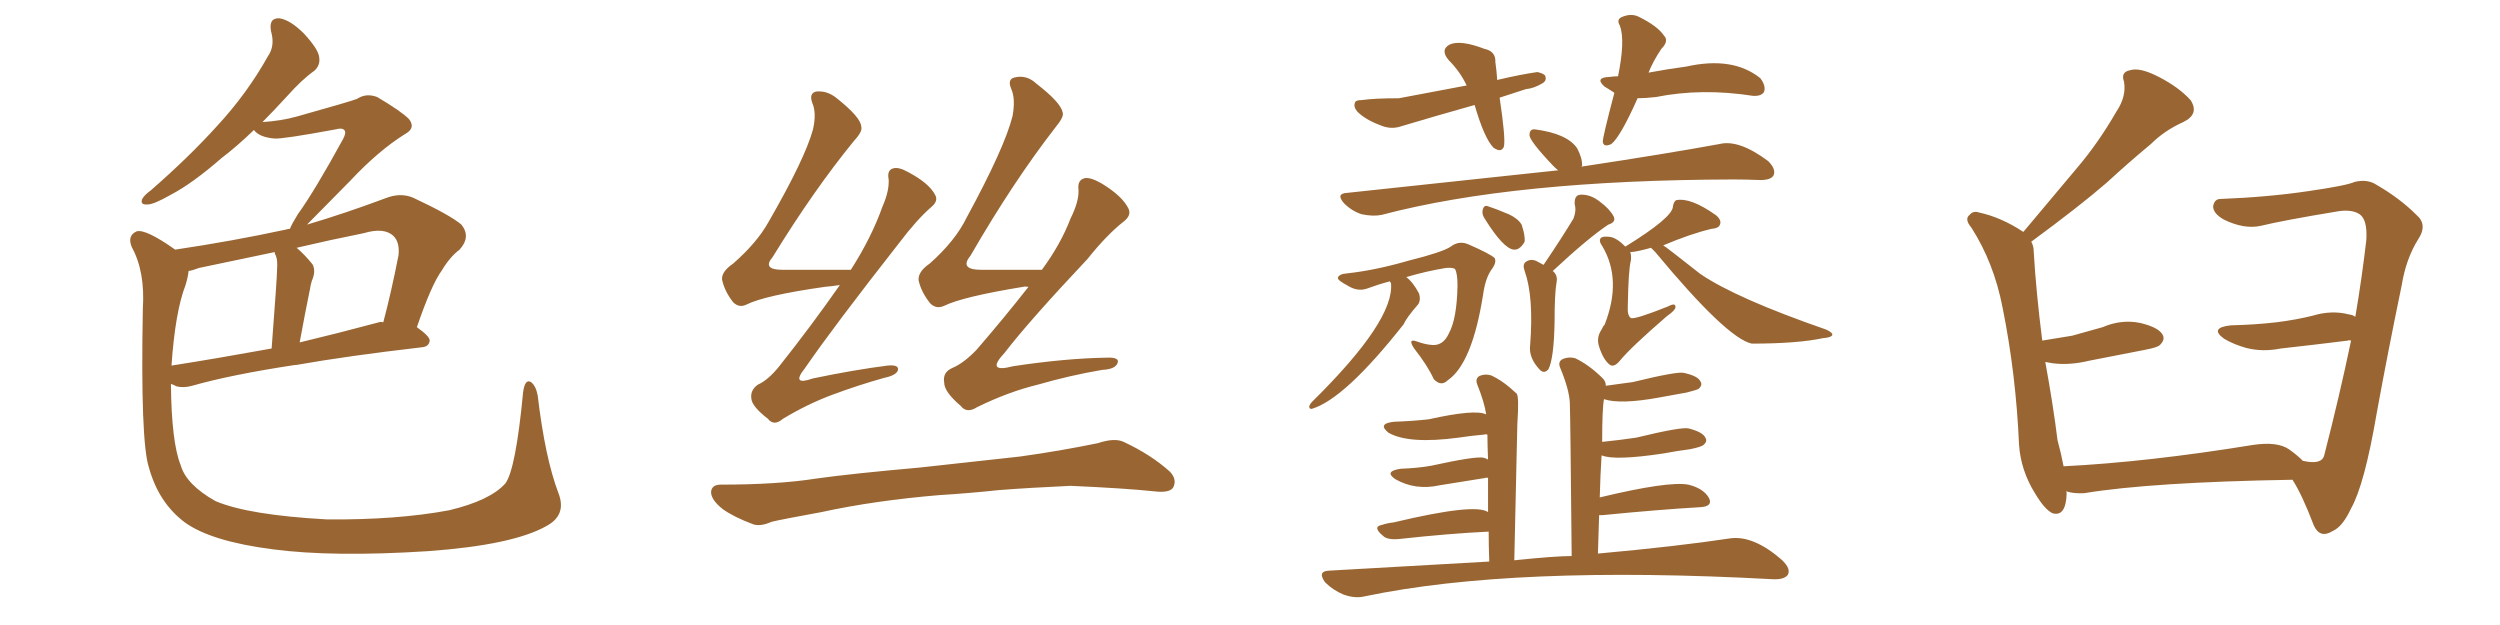 <svg xmlns="http://www.w3.org/2000/svg" xmlns:xlink="http://www.w3.org/1999/xlink" width="600" height="150"><path fill="#996633" padding="10" d="M134.03 118.36L134.03 118.36Q136.08 123.63 131.10 126.27L131.10 126.27Q123.05 130.81 102.69 132.28L102.69 132.28Q79.98 133.74 65.48 131.84L65.48 131.84Q50.68 129.93 44.38 125.39L44.38 125.39Q38.09 120.70 35.74 112.21L35.74 112.21Q33.69 105.91 34.28 74.12L34.28 74.12Q34.86 65.19 31.64 59.33L31.64 59.33Q30.47 56.54 32.81 55.52L32.81 55.52Q35.01 54.93 42.04 59.91L42.04 59.91Q55.81 57.86 68.70 55.08L68.70 55.08Q68.99 54.93 69.58 54.93L69.58 54.93Q70.02 53.76 71.48 51.42L71.48 51.42Q75.59 45.70 82.32 33.40L82.32 33.40Q83.20 31.79 82.62 31.20L82.62 31.20Q82.03 30.62 80.57 31.05L80.57 31.05Q67.82 33.40 65.92 33.25L65.92 33.25Q62.26 32.96 60.94 31.20L60.94 31.20Q56.84 35.16 53.17 37.94L53.17 37.94Q46.29 43.95 41.02 46.73L41.02 46.73Q36.91 49.07 35.45 49.07L35.45 49.07Q33.54 49.22 34.13 47.75L34.13 47.75Q34.72 46.73 36.18 45.70L36.18 45.70Q45.41 37.65 52.15 30.18L52.15 30.18Q59.33 22.41 64.31 13.48L64.31 13.48Q66.06 10.99 65.04 7.47L65.04 7.47Q64.45 4.25 67.09 4.39L67.09 4.39Q69.73 4.83 72.95 8.06L72.95 8.06Q76.46 11.87 76.61 13.77L76.61 13.77Q76.90 15.67 75.44 16.99L75.44 16.99Q72.51 19.04 68.85 23.14L68.85 23.14Q65.77 26.51 62.99 29.30L62.99 29.30Q67.53 29.00 71.19 27.98L71.19 27.98Q84.23 24.32 85.69 23.73L85.69 23.73Q87.89 22.27 90.53 23.29L90.53 23.29Q96.24 26.66 98.14 28.56L98.14 28.56Q99.90 30.76 97.12 32.23L97.12 32.23Q90.82 36.18 84.08 43.36L84.08 43.36Q76.90 50.68 73.68 53.91L73.68 53.91Q82.62 51.27 92.43 47.61L92.43 47.61Q96.09 46.14 99.17 47.46L99.17 47.46Q107.96 51.56 110.74 53.91L110.74 53.91Q113.09 56.84 110.30 59.91L110.30 59.91Q107.96 61.67 106.05 64.89L106.05 64.89Q103.56 68.26 100.05 78.52L100.05 78.52Q103.13 80.71 103.13 81.74L103.13 81.74Q102.98 83.20 101.22 83.35L101.22 83.35Q83.50 85.40 71.04 87.60L71.04 87.60Q70.75 87.60 70.75 87.60L70.75 87.60Q55.37 89.94 46.14 92.58L46.14 92.58Q44.09 93.16 42.33 92.72L42.33 92.72Q41.60 92.29 41.02 92.14L41.02 92.14Q41.16 106.20 43.36 111.62L43.36 111.62Q44.68 116.31 51.71 120.26L51.71 120.26Q59.62 123.63 78.52 124.66L78.52 124.66Q95.36 124.80 107.81 122.46L107.81 122.46Q117.63 120.12 121.29 116.02L121.29 116.02Q123.78 112.65 125.54 94.19L125.54 94.19Q125.98 90.82 127.44 91.70L127.44 91.70Q128.61 92.58 129.05 94.92L129.05 94.92Q130.81 109.86 134.03 118.36ZM44.53 68.41L44.53 68.41Q42.04 74.85 41.16 87.74L41.16 87.74Q52.29 85.99 65.19 83.64L65.19 83.64Q66.50 66.50 66.50 64.60L66.50 64.60Q66.65 62.40 66.21 61.38L66.21 61.38Q65.92 60.94 65.92 60.50L65.92 60.50Q56.69 62.40 47.75 64.31L47.75 64.31Q46.29 64.89 45.26 65.04L45.26 65.04Q45.12 66.50 44.53 68.41ZM90.97 77.34L90.97 77.34L90.97 77.34Q91.41 77.20 91.99 77.34L91.99 77.34Q93.90 70.17 95.65 61.23L95.65 61.23Q95.95 58.15 94.48 56.69L94.48 56.69Q92.29 54.49 87.30 55.96L87.30 55.96Q79.25 57.57 71.19 59.47L71.19 59.47Q73.10 61.08 75 63.43L75 63.43Q75.88 65.04 74.85 67.38L74.85 67.38Q74.56 68.26 74.41 69.29L74.41 69.29Q73.24 75 71.92 82.18L71.92 82.18Q81.15 79.98 90.97 77.34ZM201.56 68.41L201.56 68.41Q199.66 68.70 197.90 68.85L197.90 68.85Q183.54 70.90 179.15 73.10L179.15 73.10Q177.39 73.97 175.93 72.51L175.93 72.51Q173.88 69.87 173.29 67.09L173.29 67.09Q173.14 65.19 175.93 63.28L175.93 63.28Q181.64 58.30 184.42 53.32L184.42 53.32Q193.21 38.09 195.12 31.05L195.12 31.05Q196.00 27.10 194.97 24.76L194.97 24.76Q194.09 22.41 195.85 21.97L195.85 21.97Q198.49 21.68 200.83 23.58L200.83 23.58Q206.54 28.13 206.69 30.32L206.69 30.32Q207.13 31.49 204.93 33.84L204.93 33.84Q195.26 45.70 185.45 61.67L185.45 61.67Q182.81 64.75 187.79 64.75L187.79 64.75Q195.26 64.75 204.20 64.75L204.20 64.75Q209.18 56.98 211.82 49.51L211.82 49.51Q213.43 45.85 213.28 43.07L213.28 43.07Q212.84 40.87 214.31 40.43L214.31 40.43Q215.63 39.99 217.97 41.31L217.97 41.31Q222.95 43.95 224.41 46.73L224.41 46.73Q225.29 48.19 223.54 49.66L223.54 49.66Q220.02 52.73 215.92 58.15L215.92 58.15Q199.95 78.52 193.21 88.33L193.21 88.33Q189.70 92.72 195.12 90.82L195.12 90.82Q204.93 88.77 212.99 87.74L212.99 87.74Q215.92 87.45 215.48 88.92L215.48 88.92Q215.04 90.09 212.26 90.67L212.26 90.67Q205.96 92.43 199.66 94.78L199.66 94.78Q193.80 96.97 187.94 100.49L187.94 100.49Q185.74 102.39 184.28 100.49L184.28 100.49Q180.47 97.56 180.32 95.65L180.32 95.65Q180.03 93.60 181.93 92.29L181.93 92.29Q184.28 91.26 186.91 88.04L186.91 88.04Q194.82 78.08 201.56 68.41ZM246.83 68.85L246.83 68.85Q246.09 68.70 245.51 68.85L245.51 68.85Q231.15 71.19 226.61 73.39L226.61 73.39Q224.71 74.27 223.24 72.80L223.24 72.80Q221.04 70.02 220.46 67.24L220.46 67.24Q220.31 65.19 223.10 63.28L223.10 63.28Q229.25 57.86 232.03 52.15L232.03 52.15Q241.11 35.45 243.02 27.83L243.02 27.83Q243.75 23.73 242.72 21.39L242.72 21.39Q241.70 19.04 243.46 18.60L243.46 18.60Q246.39 17.87 248.73 20.07L248.73 20.07Q254.59 24.61 255.03 26.95L255.03 26.95Q255.47 27.98 253.27 30.62L253.27 30.62Q243.16 43.65 232.91 61.38L232.91 61.38Q230.13 64.75 235.55 64.75L235.55 64.75Q242.14 64.75 250.05 64.75L250.05 64.75Q254.59 58.59 256.93 52.44L256.93 52.44Q258.98 48.34 258.84 45.56L258.84 45.56Q258.54 43.21 260.30 42.77L260.30 42.77Q261.62 42.48 264.26 43.95L264.26 43.95Q269.38 47.02 270.85 50.10L270.85 50.10Q271.58 51.71 269.68 53.17L269.68 53.17Q265.58 56.40 261.04 62.11L261.04 62.11Q246.97 77.05 241.11 84.67L241.11 84.67Q236.43 89.65 243.16 87.89L243.16 87.89Q255.76 85.99 265.58 85.84L265.58 85.84Q268.80 85.69 268.21 87.16L268.21 87.16Q267.63 88.62 264.55 88.77L264.55 88.77Q256.79 90.09 249.17 92.29L249.17 92.29Q241.99 94.04 234.52 97.71L234.52 97.71Q232.03 99.32 230.57 97.41L230.57 97.41Q226.61 94.04 226.61 91.85L226.61 91.85Q226.17 89.36 228.52 88.33L228.52 88.33Q231.30 87.16 234.38 83.94L234.38 83.94Q240.97 76.32 246.83 68.85ZM225.73 118.80L225.73 118.80L225.73 118.80Q209.91 120.12 197.17 122.90L197.17 122.90Q187.50 124.66 185.16 125.24L185.16 125.24Q182.52 126.42 180.76 125.83L180.76 125.83Q176.07 124.07 173.44 122.17L173.44 122.17Q170.65 119.97 170.65 118.07L170.65 118.07Q170.80 116.31 173.00 116.31L173.00 116.31Q186.77 116.31 196.00 114.84L196.00 114.84Q204.35 113.67 220.75 112.21L220.75 112.21Q228.81 111.33 244.78 109.57L244.78 109.57Q254.30 108.25 263.53 106.35L263.53 106.35Q267.48 105.03 269.68 106.05L269.68 106.05Q276.27 109.13 280.81 113.23L280.81 113.23Q282.57 115.14 281.54 117.04L281.54 117.04Q280.66 118.36 277.00 117.92L277.00 117.92Q270.12 117.19 256.93 116.60L256.93 116.60Q247.27 117.04 239.65 117.63L239.65 117.63Q232.91 118.36 225.73 118.80ZM359.91 23.44L359.91 23.44Q361.38 33.25 360.94 35.16L360.94 35.16Q360.35 36.77 358.45 35.45L358.45 35.45Q356.25 33.25 353.91 25.20L353.91 25.20Q344.53 27.83 335.74 30.47L335.74 30.47Q333.54 31.05 331.20 30.03L331.20 30.03Q327.69 28.71 325.78 26.81L325.78 26.81Q324.76 25.63 325.20 24.61L325.20 24.61Q325.34 24.02 326.81 24.02L326.81 24.02Q329.88 23.58 335.74 23.58L335.74 23.58Q344.82 21.83 352.00 20.51L352.00 20.51Q350.39 17.14 347.75 14.50L347.75 14.50Q345.56 12.01 347.90 10.69L347.90 10.69Q350.54 9.52 356.25 11.72L356.25 11.72Q359.03 12.30 358.89 14.94L358.89 14.94Q359.18 16.85 359.33 19.19L359.33 19.19Q364.89 17.87 368.99 17.29L368.99 17.29Q370.75 17.72 370.90 18.31L370.90 18.31Q371.19 19.34 370.31 19.92L370.31 19.92Q368.12 21.24 366.21 21.39L366.21 21.39Q362.99 22.41 359.91 23.44ZM393.02 23.58L393.02 23.58Q388.92 32.81 386.72 34.57L386.72 34.57Q384.81 35.45 384.67 33.98L384.67 33.98Q384.67 32.81 387.45 22.27L387.45 22.27Q386.13 21.39 385.11 20.80L385.11 20.80Q382.62 18.60 386.28 18.46L386.28 18.46Q387.30 18.31 388.33 18.31L388.33 18.31Q390.09 9.67 388.77 6.15L388.77 6.15Q387.89 4.69 389.21 4.10L389.21 4.10Q391.55 3.08 393.46 4.10L393.46 4.10Q397.85 6.30 399.32 8.50L399.32 8.50Q400.63 9.81 398.73 11.72L398.73 11.72Q396.68 14.79 395.65 17.43L395.65 17.43Q400.34 16.55 404.74 15.97L404.74 15.97Q415.87 13.48 422.46 18.75L422.46 18.75Q423.93 20.65 423.34 22.12L423.34 22.12Q422.61 23.14 420.70 23.00L420.70 23.00Q408.40 21.09 397.41 23.29L397.41 23.29Q394.92 23.58 393.02 23.58ZM373.97 40.87L373.97 40.87Q373.39 40.43 372.95 39.99L372.95 39.99Q366.94 33.69 367.09 32.37L367.09 32.37Q367.09 30.91 368.41 31.05L368.41 31.05Q376.17 32.08 378.52 35.60L378.52 35.60Q379.83 38.09 379.69 39.84L379.69 39.84Q379.54 39.84 379.54 39.99L379.54 39.99Q399.90 36.91 412.65 34.57L412.65 34.57Q417.33 33.40 424.37 38.67L424.37 38.67Q426.27 40.58 425.68 42.04L425.68 42.04Q425.10 43.21 422.46 43.21L422.46 43.21Q419.09 43.07 416.02 43.07L416.02 43.07Q363.28 43.21 331.64 51.56L331.64 51.56Q329.59 52.00 326.81 51.42L326.81 51.42Q324.46 50.68 322.56 48.78L322.56 48.78Q320.51 46.44 323.29 46.29L323.29 46.29Q373.97 40.87 373.97 40.87ZM356.40 52.59L356.40 52.59Q355.66 51.56 355.81 50.54L355.81 50.54Q356.10 49.07 357.13 49.51L357.13 49.51Q358.59 49.95 362.11 51.42L362.11 51.42Q364.31 52.44 365.19 53.91L365.19 53.91Q366.06 56.54 365.92 58.01L365.92 58.01Q364.75 60.06 363.28 59.91L363.28 59.91Q360.79 59.62 356.40 52.59ZM370.46 63.57L370.46 63.57Q375 56.84 377.64 52.44L377.64 52.44Q378.37 50.54 377.93 49.07L377.93 49.07Q377.78 46.88 379.25 46.73L379.25 46.73Q381.74 46.58 384.08 48.49L384.08 48.49Q386.43 50.24 387.30 52.00L387.30 52.00Q387.89 53.32 385.99 53.91L385.99 53.91Q381.15 57.13 372.66 65.04L372.66 65.04Q373.97 66.06 373.54 67.97L373.54 67.97Q373.10 70.61 373.10 77.20L373.10 77.20Q372.95 85.99 371.63 88.62L371.63 88.62Q370.61 89.79 369.58 88.77L369.58 88.77Q366.80 85.84 367.24 82.76L367.24 82.76Q368.12 71.19 365.92 65.04L365.92 65.04Q365.33 63.43 366.21 62.84L366.21 62.84Q367.24 62.11 368.55 62.55L368.55 62.55Q369.43 62.99 370.46 63.57ZM333.54 67.53L333.54 67.53Q330.76 68.26 327.98 69.29L327.98 69.29Q325.78 70.02 323.44 68.55L323.44 68.55Q320.95 67.24 321.09 66.65L321.09 66.65Q321.39 65.77 323.14 65.63L323.14 65.63Q330.03 64.89 338.09 62.55L338.09 62.55Q346.29 60.50 348.19 59.18L348.19 59.18Q350.10 57.71 352.29 58.59L352.29 58.59Q357.71 60.94 358.74 61.96L358.74 61.96Q359.18 62.99 358.15 64.45L358.15 64.45Q356.54 66.50 355.96 70.61L355.96 70.61Q353.32 87.30 347.46 91.26L347.46 91.26Q345.85 92.87 344.09 90.97L344.09 90.97Q342.63 87.74 339.40 83.64L339.40 83.64Q337.65 81.01 340.28 82.03L340.28 82.03Q341.89 82.62 343.36 82.76L343.36 82.76Q346.29 83.20 347.75 79.98L347.75 79.98Q349.66 76.46 349.80 68.55L349.80 68.55Q349.80 65.63 349.22 64.60L349.22 64.60Q348.78 64.16 347.02 64.31L347.02 64.31Q342.48 65.04 337.50 66.50L337.50 66.50Q339.11 67.68 340.58 70.46L340.58 70.46Q341.02 71.92 340.43 72.95L340.43 72.95Q337.50 76.32 336.91 77.78L336.91 77.78Q322.71 95.80 314.79 98.14L314.79 98.14Q314.21 98.14 314.21 97.56L314.21 97.56Q314.36 96.97 314.94 96.39L314.94 96.39Q334.72 76.90 333.84 67.97L333.84 67.97Q333.69 67.68 333.54 67.53ZM396.24 59.47L396.24 59.47Q392.58 60.50 391.26 60.50L391.26 60.50Q391.55 61.23 391.41 62.55L391.41 62.55Q390.82 64.60 390.67 73.54L390.67 73.54Q390.53 75.73 391.41 76.32L391.41 76.32Q392.29 76.76 400.34 73.54L400.34 73.54Q402.25 72.51 402.10 73.83L402.10 73.83Q401.95 74.56 400.05 75.88L400.05 75.88Q391.41 83.35 388.77 86.57L388.77 86.57Q387.45 88.18 386.43 87.60L386.43 87.60Q384.81 86.43 383.79 83.20L383.79 83.20Q383.06 81.01 384.38 79.10L384.38 79.10Q384.67 78.37 385.11 77.93L385.11 77.93Q389.36 67.09 384.52 59.03L384.52 59.03Q383.50 57.57 384.38 56.98L384.38 56.98Q384.96 56.69 386.28 56.84L386.28 56.84Q387.89 56.98 390.09 59.18L390.09 59.18Q401.51 52.15 401.51 49.51L401.51 49.51Q401.66 48.49 402.25 48.05L402.25 48.05Q405.76 47.31 411.91 51.71L411.91 51.71Q413.23 52.88 412.79 53.91L412.79 53.91Q412.50 54.79 410.74 54.93L410.74 54.93Q405.76 56.10 399.17 58.89L399.17 58.89Q399.76 59.18 408.11 65.77L408.11 65.77Q416.75 71.63 438.28 79.10L438.28 79.10Q439.89 79.83 439.75 80.42L439.75 80.42Q439.45 81.01 437.55 81.15L437.55 81.15Q431.40 82.47 420.41 82.47L420.41 82.47Q414.40 81.15 397.27 60.50L397.27 60.50Q396.68 59.91 396.24 59.47ZM377.20 133.45L377.20 133.45L377.20 133.45Q376.90 100.63 376.76 96.68L376.76 96.68Q376.61 93.46 374.41 88.18L374.41 88.18Q373.83 86.72 375.15 86.13L375.15 86.13Q376.61 85.55 378.08 85.99L378.08 85.99Q381.45 87.60 384.67 90.82L384.67 90.82Q385.40 91.55 385.40 92.58L385.40 92.58Q388.77 92.14 391.85 91.70L391.85 91.70Q402.69 89.06 404.15 89.50L404.15 89.50Q407.52 90.23 408.11 91.55L408.11 91.55Q408.69 92.43 407.67 93.31L407.67 93.31Q407.23 93.60 404.88 94.19L404.88 94.19Q401.51 94.78 398.44 95.36L398.44 95.36Q388.92 97.12 384.96 95.80L384.96 95.80Q384.52 98.00 384.52 106.05L384.52 106.05Q388.77 105.62 392.72 105.03L392.72 105.03Q403.56 102.39 405.32 102.83L405.32 102.83Q408.69 103.71 409.28 105.03L409.28 105.03Q409.86 105.91 408.84 106.79L408.84 106.79Q408.40 107.23 405.62 107.81L405.62 107.81Q402.25 108.25 399.17 108.84L399.17 108.84Q387.45 110.60 384.38 109.28L384.38 109.28Q384.08 113.96 383.94 119.38L383.94 119.38Q400.34 115.43 405.18 116.31L405.18 116.31Q408.84 117.19 410.16 119.53L410.16 119.53Q411.18 121.58 407.96 121.73L407.96 121.73Q398.00 122.31 384.67 123.63L384.67 123.63Q383.94 123.63 383.79 123.63L383.79 123.63Q383.64 128.03 383.50 132.86L383.50 132.86Q402.83 131.10 415.28 129.20L415.28 129.20Q420.85 128.47 427.59 134.33L427.59 134.33Q429.93 136.52 429.05 137.99L429.05 137.99Q428.17 139.16 425.39 139.01L425.39 139.01Q363.28 135.64 327.54 143.12L327.54 143.12Q325.20 143.70 322.41 142.68L322.41 142.68Q319.92 141.65 318.02 139.75L318.02 139.75Q316.11 137.11 318.90 136.96L318.90 136.96Q339.26 135.79 357.42 134.77L357.42 134.77Q357.28 130.81 357.28 127.59L357.28 127.59Q347.90 128.03 335.89 129.35L335.89 129.35Q332.96 129.64 331.93 128.61L331.93 128.61Q329.30 126.42 331.64 125.98L331.64 125.98Q332.96 125.54 334.42 125.39L334.42 125.39Q354.05 120.70 357.13 122.90L357.13 122.90Q357.13 118.21 357.13 114.70L357.13 114.70Q356.69 114.55 356.54 114.70L356.54 114.70Q350.98 115.58 345.56 116.46L345.56 116.46Q339.70 117.77 334.86 114.99L334.86 114.99Q332.08 113.09 336.18 112.50L336.18 112.50Q340.28 112.35 343.51 111.77L343.51 111.77Q354.20 109.42 356.10 109.86L356.10 109.86Q356.98 110.16 357.13 110.30L357.13 110.30Q356.98 106.64 356.98 104.30L356.98 104.30Q356.40 104.15 356.25 104.30L356.25 104.30Q352.88 104.59 350.10 105.03L350.10 105.03Q338.09 106.64 333.25 103.86L333.25 103.86Q330.47 101.66 334.57 101.22L334.57 101.22Q338.96 101.07 342.92 100.63L342.92 100.63Q354.05 98.14 356.69 99.46L356.69 99.46Q356.25 96.53 354.49 92.14L354.49 92.14Q354.05 90.82 355.08 90.23L355.08 90.23Q356.40 89.65 357.86 90.09L357.86 90.09Q360.79 91.41 364.01 94.48L364.01 94.48Q364.60 95.21 364.16 101.81L364.16 101.81Q363.87 115.87 363.43 134.47L363.43 134.47Q373.24 133.45 377.20 133.45ZM552.69 110.60L552.69 110.60L552.69 110.60Q557.23 111.62 557.81 109.28L557.81 109.28Q561.47 95.07 564.26 81.74L564.26 81.74Q563.67 81.59 563.53 81.74L563.53 81.74Q555.32 82.76 547.41 83.64L547.41 83.64Q543.02 84.52 539.06 83.50L539.06 83.50Q535.99 82.62 533.79 81.30L533.79 81.30Q530.13 78.66 535.40 78.08L535.40 78.08Q541.41 77.93 546.39 77.34L546.39 77.34Q551.07 76.76 555.18 75.73L555.18 75.73Q559.57 74.41 563.67 75.44L563.67 75.44Q564.70 75.59 565.28 76.03L565.28 76.03Q566.89 66.50 567.92 57.57L567.92 57.57Q568.21 52.73 566.31 51.42L566.31 51.42Q564.55 50.24 561.33 50.68L561.33 50.68Q548.00 52.88 542.58 54.20L542.58 54.20Q538.62 55.08 533.79 52.73L533.79 52.73Q531.15 51.27 531.15 49.51L531.15 49.51Q531.45 47.75 532.91 47.75L532.91 47.75Q544.34 47.31 554.15 45.85L554.15 45.85Q563.23 44.53 565.14 43.65L565.14 43.65Q568.21 42.92 570.41 44.38L570.41 44.38Q575.98 47.61 579.93 51.56L579.93 51.56Q582.71 53.91 580.37 57.42L580.37 57.42Q577.44 62.11 576.42 68.41L576.42 68.41Q573.05 84.67 570.41 99.17L570.41 99.17Q567.48 116.31 564.26 122.02L564.26 122.02Q562.21 126.42 559.86 127.44L559.86 127.44Q556.79 129.35 555.32 126.12L555.32 126.12Q552.54 118.80 550.20 115.14L550.20 115.14Q516.21 115.72 500.24 118.36L500.24 118.36Q497.75 118.51 495.85 117.92L495.85 117.92Q496.00 118.21 496.00 118.36L496.00 118.36Q495.85 124.07 492.63 123.19L492.63 123.19Q490.72 122.31 488.38 118.36L488.38 118.36Q485.01 112.94 484.57 106.79L484.57 106.79Q483.84 89.79 480.62 73.83L480.62 73.83Q478.56 63.13 473.14 54.64L473.14 54.64Q471.39 52.59 472.71 51.56L472.71 51.56Q473.58 50.54 474.90 50.98L474.90 50.98Q480.32 52.15 485.60 55.66L485.60 55.66Q492.33 47.61 498.63 40.14L498.63 40.14Q503.61 34.28 508.01 26.66L508.01 26.66Q510.35 23.14 509.77 19.63L509.77 19.63Q508.89 17.29 511.23 16.85L511.23 16.85Q513.57 16.11 518.12 18.46L518.12 18.46Q522.95 20.95 525.73 24.02L525.73 24.02Q527.93 27.39 523.97 29.30L523.97 29.30Q519.43 31.35 516.21 34.57L516.21 34.57Q511.08 38.82 505.66 43.80L505.66 43.80Q499.07 49.51 487.50 58.01L487.50 58.01Q488.09 59.03 488.09 60.35L488.09 60.35Q488.67 70.17 490.14 81.74L490.14 81.74Q493.80 81.15 497.31 80.57L497.31 80.57Q501.12 79.54 504.64 78.52L504.64 78.52Q509.03 76.61 513.57 77.49L513.57 77.49Q517.97 78.52 518.99 80.27L518.99 80.27Q519.73 81.45 518.41 82.76L518.41 82.76Q517.97 83.35 514.89 83.94L514.89 83.94Q508.01 85.25 501.42 86.57L501.42 86.57Q496.58 87.74 492.48 87.16L492.48 87.16Q491.46 87.01 490.87 86.87L490.87 86.87Q492.77 97.27 493.80 105.62L493.80 105.62Q494.68 108.84 495.26 111.91L495.26 111.91Q515.48 110.89 540.67 106.79L540.67 106.79Q546.53 105.91 549.32 107.81L549.32 107.81Q551.22 109.13 552.69 110.60Z"/></svg>